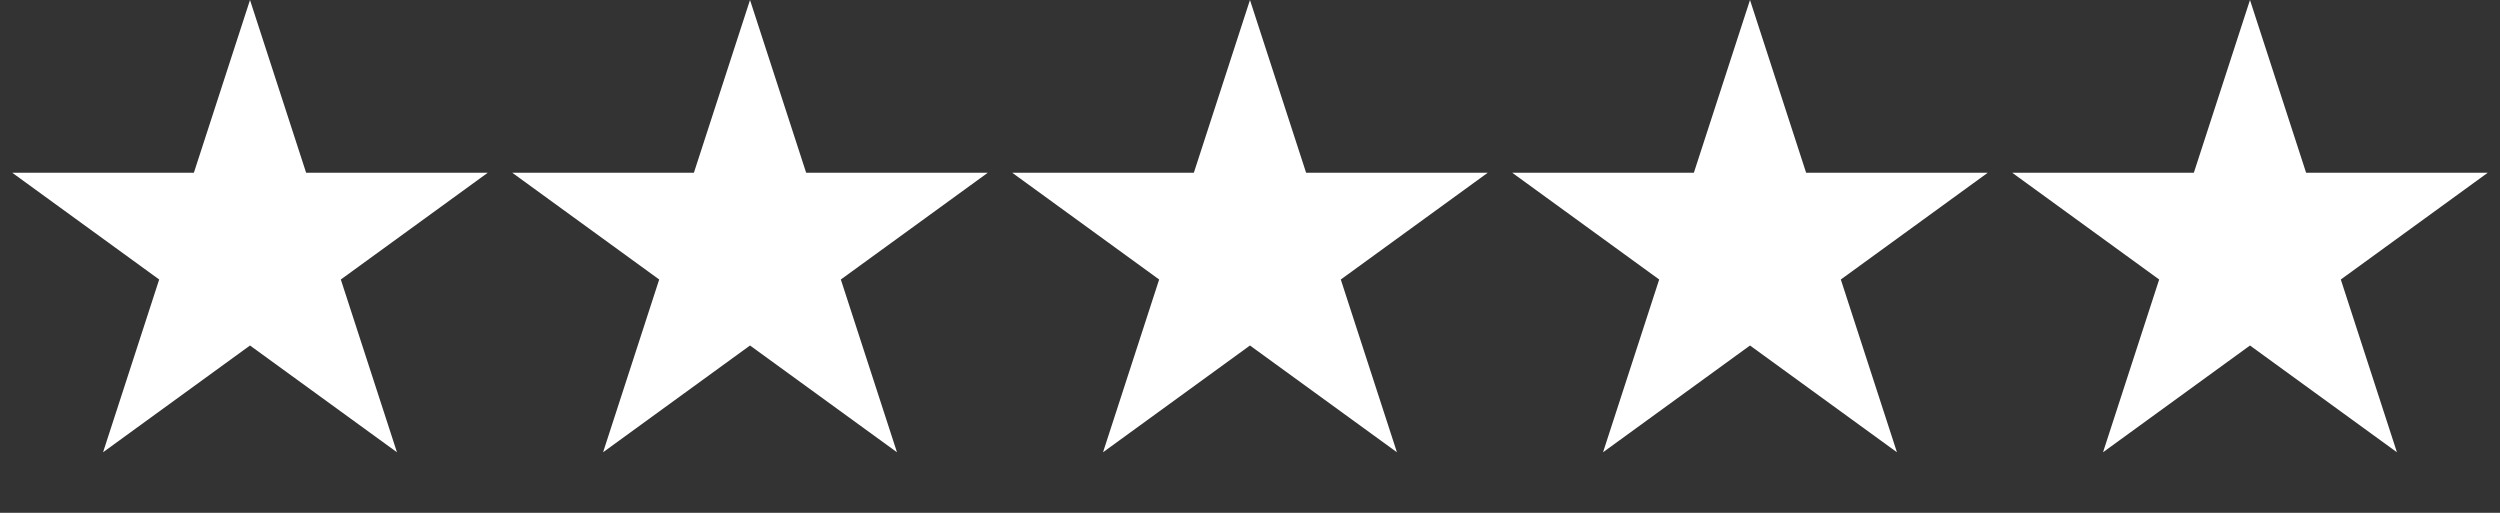 <svg width="156" height="32" viewBox="0 0 156 32" fill="none" xmlns="http://www.w3.org/2000/svg">
<rect x="0" y="0" width="156" height="32" fill="#333333" stroke="none"/>
<path d="M15.6 0L19.102 10.779H30.436L21.267 17.441L24.77 28.221L15.6 21.559L6.431 28.221L9.933 17.441L0.764 10.779H12.098L15.6 0Z" fill="white"/>
<path d="M46.801 0L50.304 10.779H61.638L52.468 17.441L55.971 28.221L46.801 21.559L37.632 28.221L41.134 17.441L31.965 10.779H43.299L46.801 0Z" fill="white"/>
<path d="M77.998 0L81.501 10.779H92.835L83.665 17.441L87.168 28.221L77.998 21.559L68.829 28.221L72.331 17.441L63.162 10.779H74.496L77.998 0Z" fill="white"/>
<path d="M109.2 0L112.702 10.779H124.036L114.867 17.441L118.369 28.221L109.2 21.559L100.03 28.221L103.533 17.441L94.363 10.779H105.697L109.2 0Z" fill="white"/>
<path d="M140.399 0L143.901 10.779H155.235L146.066 17.441L149.568 28.221L140.399 21.559L131.229 28.221L134.732 17.441L125.562 10.779H136.896L140.399 0Z" fill="white"/>
</svg>
